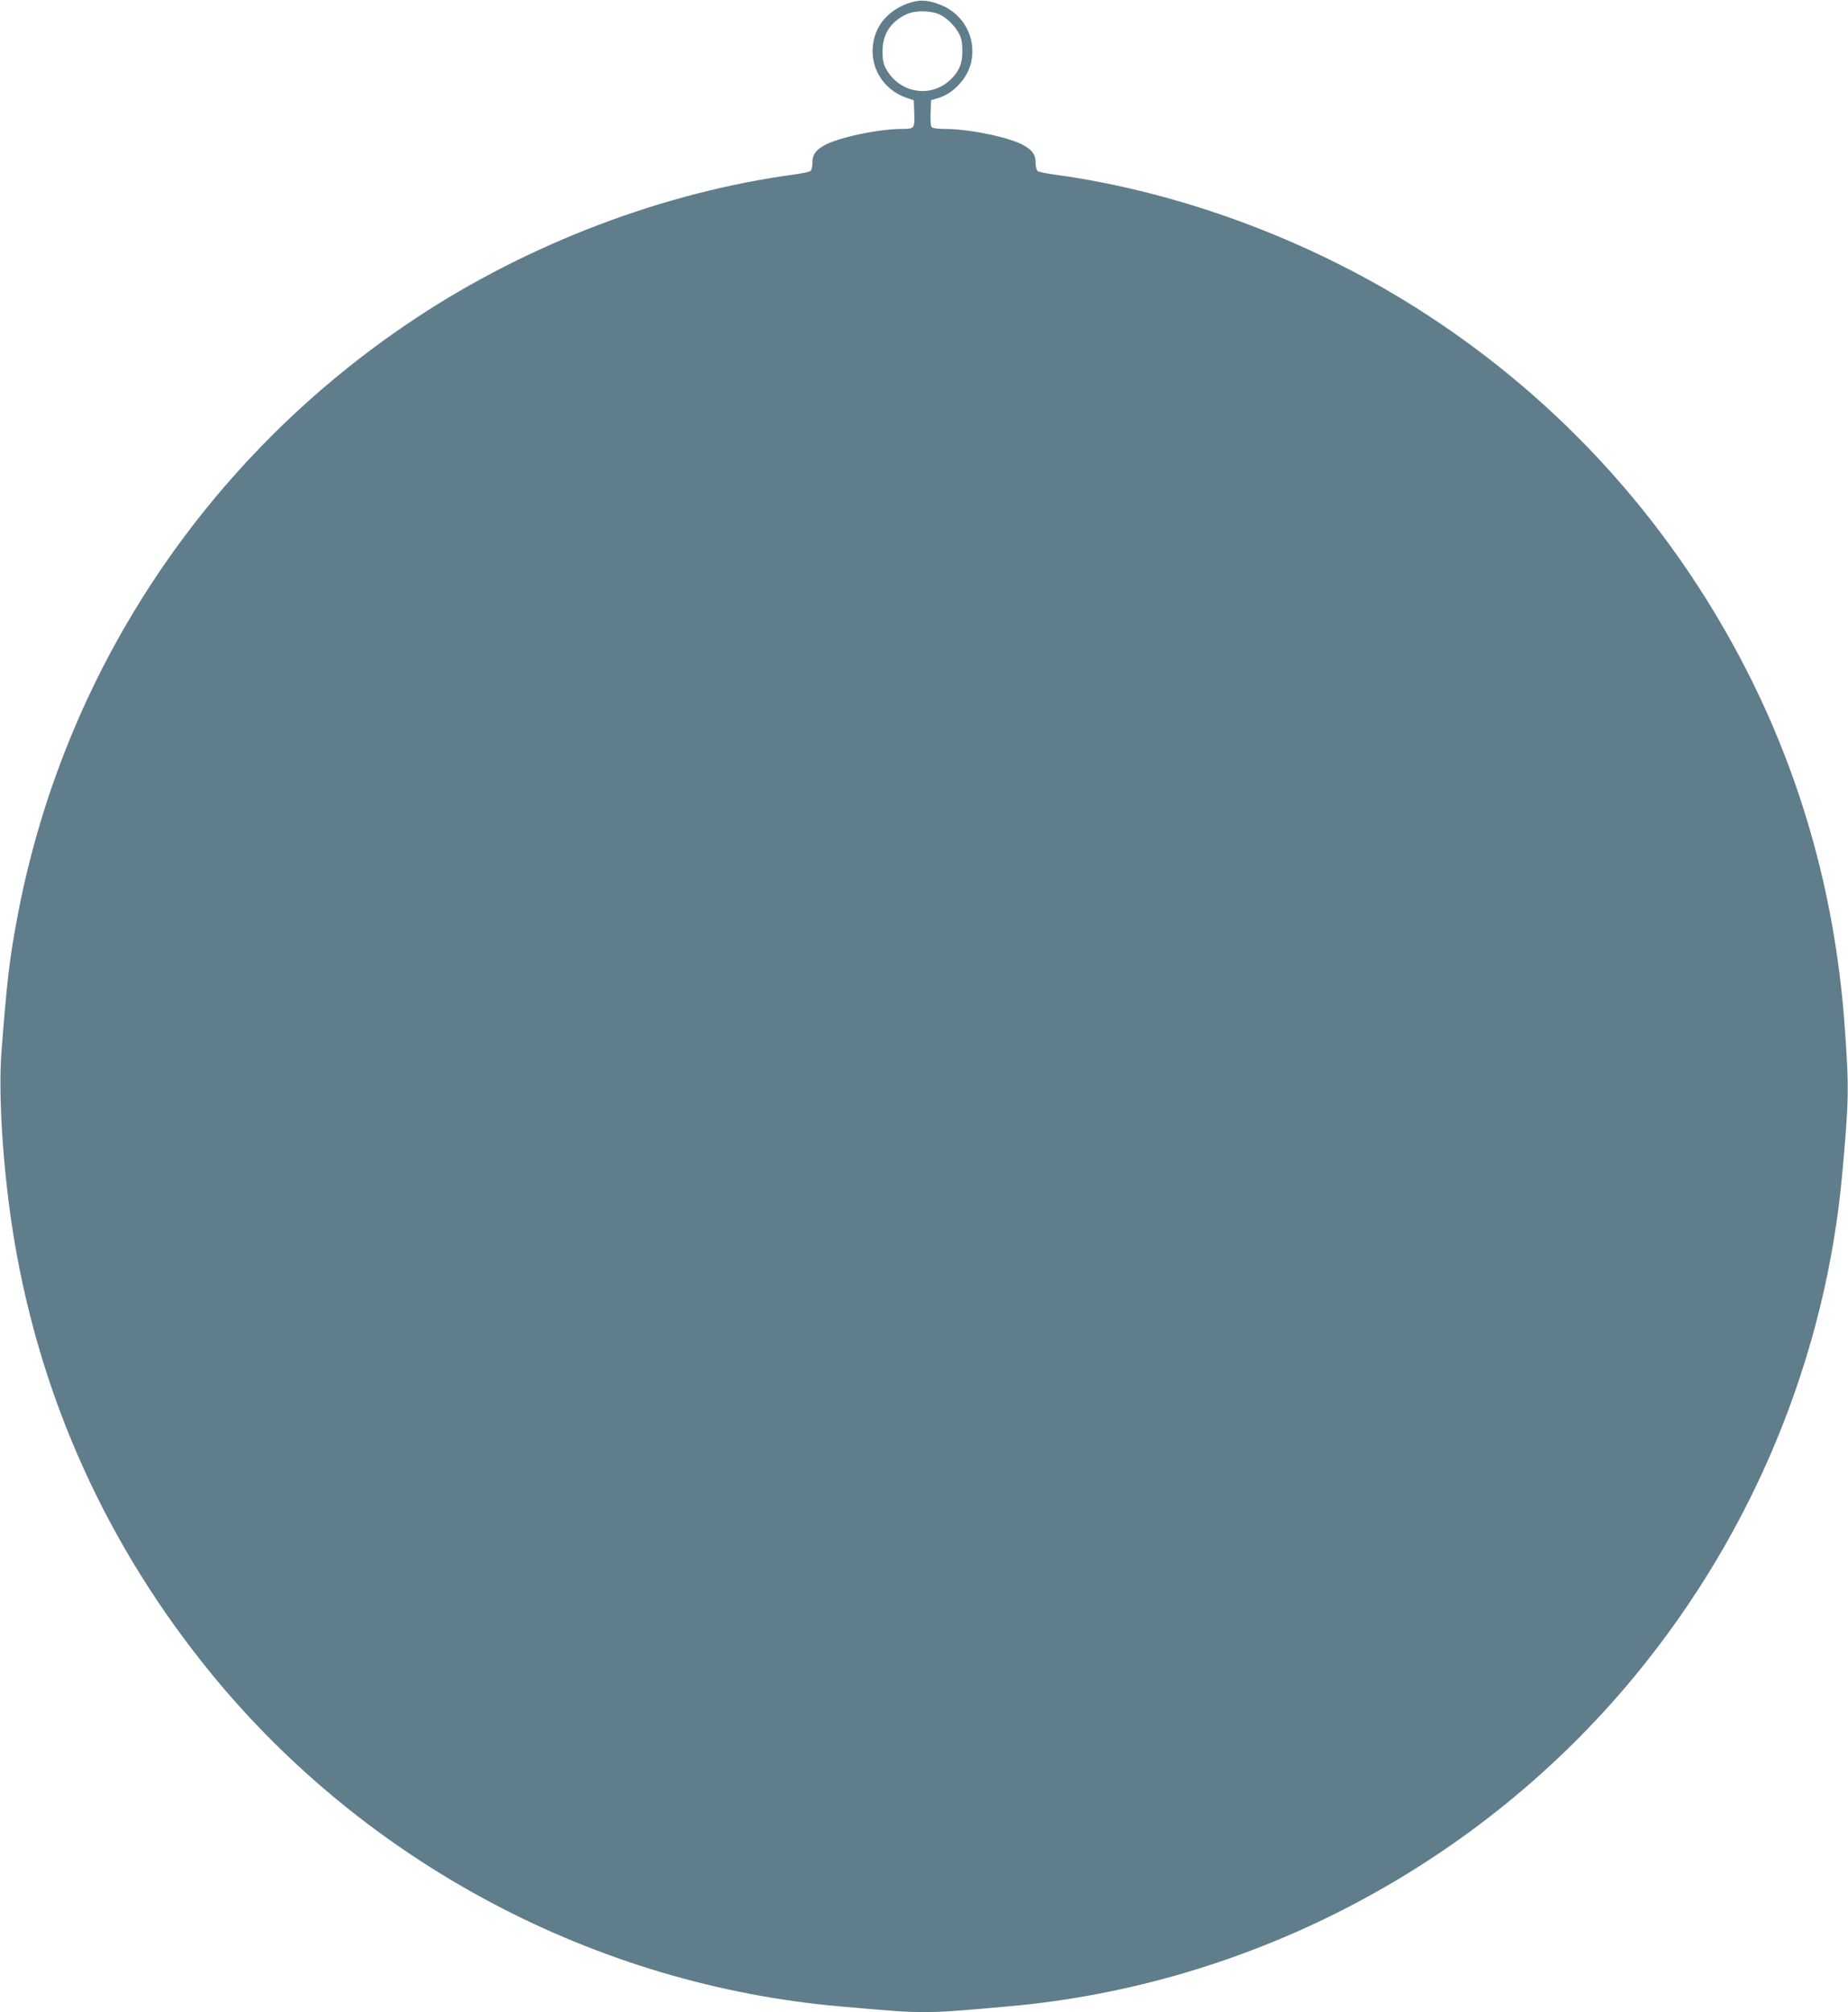 <?xml version="1.0" standalone="no"?>
<!DOCTYPE svg PUBLIC "-//W3C//DTD SVG 20010904//EN"
 "http://www.w3.org/TR/2001/REC-SVG-20010904/DTD/svg10.dtd">
<svg version="1.0" xmlns="http://www.w3.org/2000/svg"
 width="1176pt" height="1280pt" viewBox="0 0 1176 1280"
 preserveAspectRatio="xMidYMid meet">
<g transform="translate(0,1280) scale(0.1,-0.1)"
fill="#607d8b" stroke="none">
<path d="M5771 12776 c-113 -43 -189 -127 -211 -233 -34 -160 55 -313 210
-366 l45 -15 3 -83 c3 -95 1 -99 -75 -99 -153 0 -414 -56 -500 -106 -55 -32
-73 -59 -73 -110 0 -23 -6 -46 -12 -52 -7 -5 -53 -15 -103 -22 -830 -112
-1691 -439 -2410 -915 -1339 -886 -2253 -2268 -2540 -3839 -47 -254 -61 -384
-96 -831 -21 -285 12 -775 81 -1190 170 -1019 594 -1953 1253 -2760 989 -1210
2447 -1982 4002 -2119 369 -33 424 -36 535 -36 111 0 166 3 535 36 1545 136
2996 900 3986 2099 756 915 1219 2037 1323 3205 42 466 43 535 16 915 -65 936
-330 1799 -795 2590 -460 783 -1085 1441 -1845 1940 -712 469 -1572 794 -2395
905 -49 7 -96 17 -102 22 -7 6 -13 29 -13 52 0 51 -18 78 -73 110 -89 52 -348
106 -510 106 -34 0 -68 4 -75 9 -9 5 -12 31 -10 91 l3 83 45 13 c101 31 189
128 211 232 32 155 -51 306 -200 363 -83 32 -135 33 -210 5z m210 -69 c47 -23
95 -71 122 -121 16 -31 21 -59 21 -111 0 -80 -20 -129 -76 -182 -126 -121
-327 -85 -411 72 -16 30 -21 58 -21 110 0 107 52 188 154 235 55 25 155 24
211 -3z"/>
</g>
</svg>
